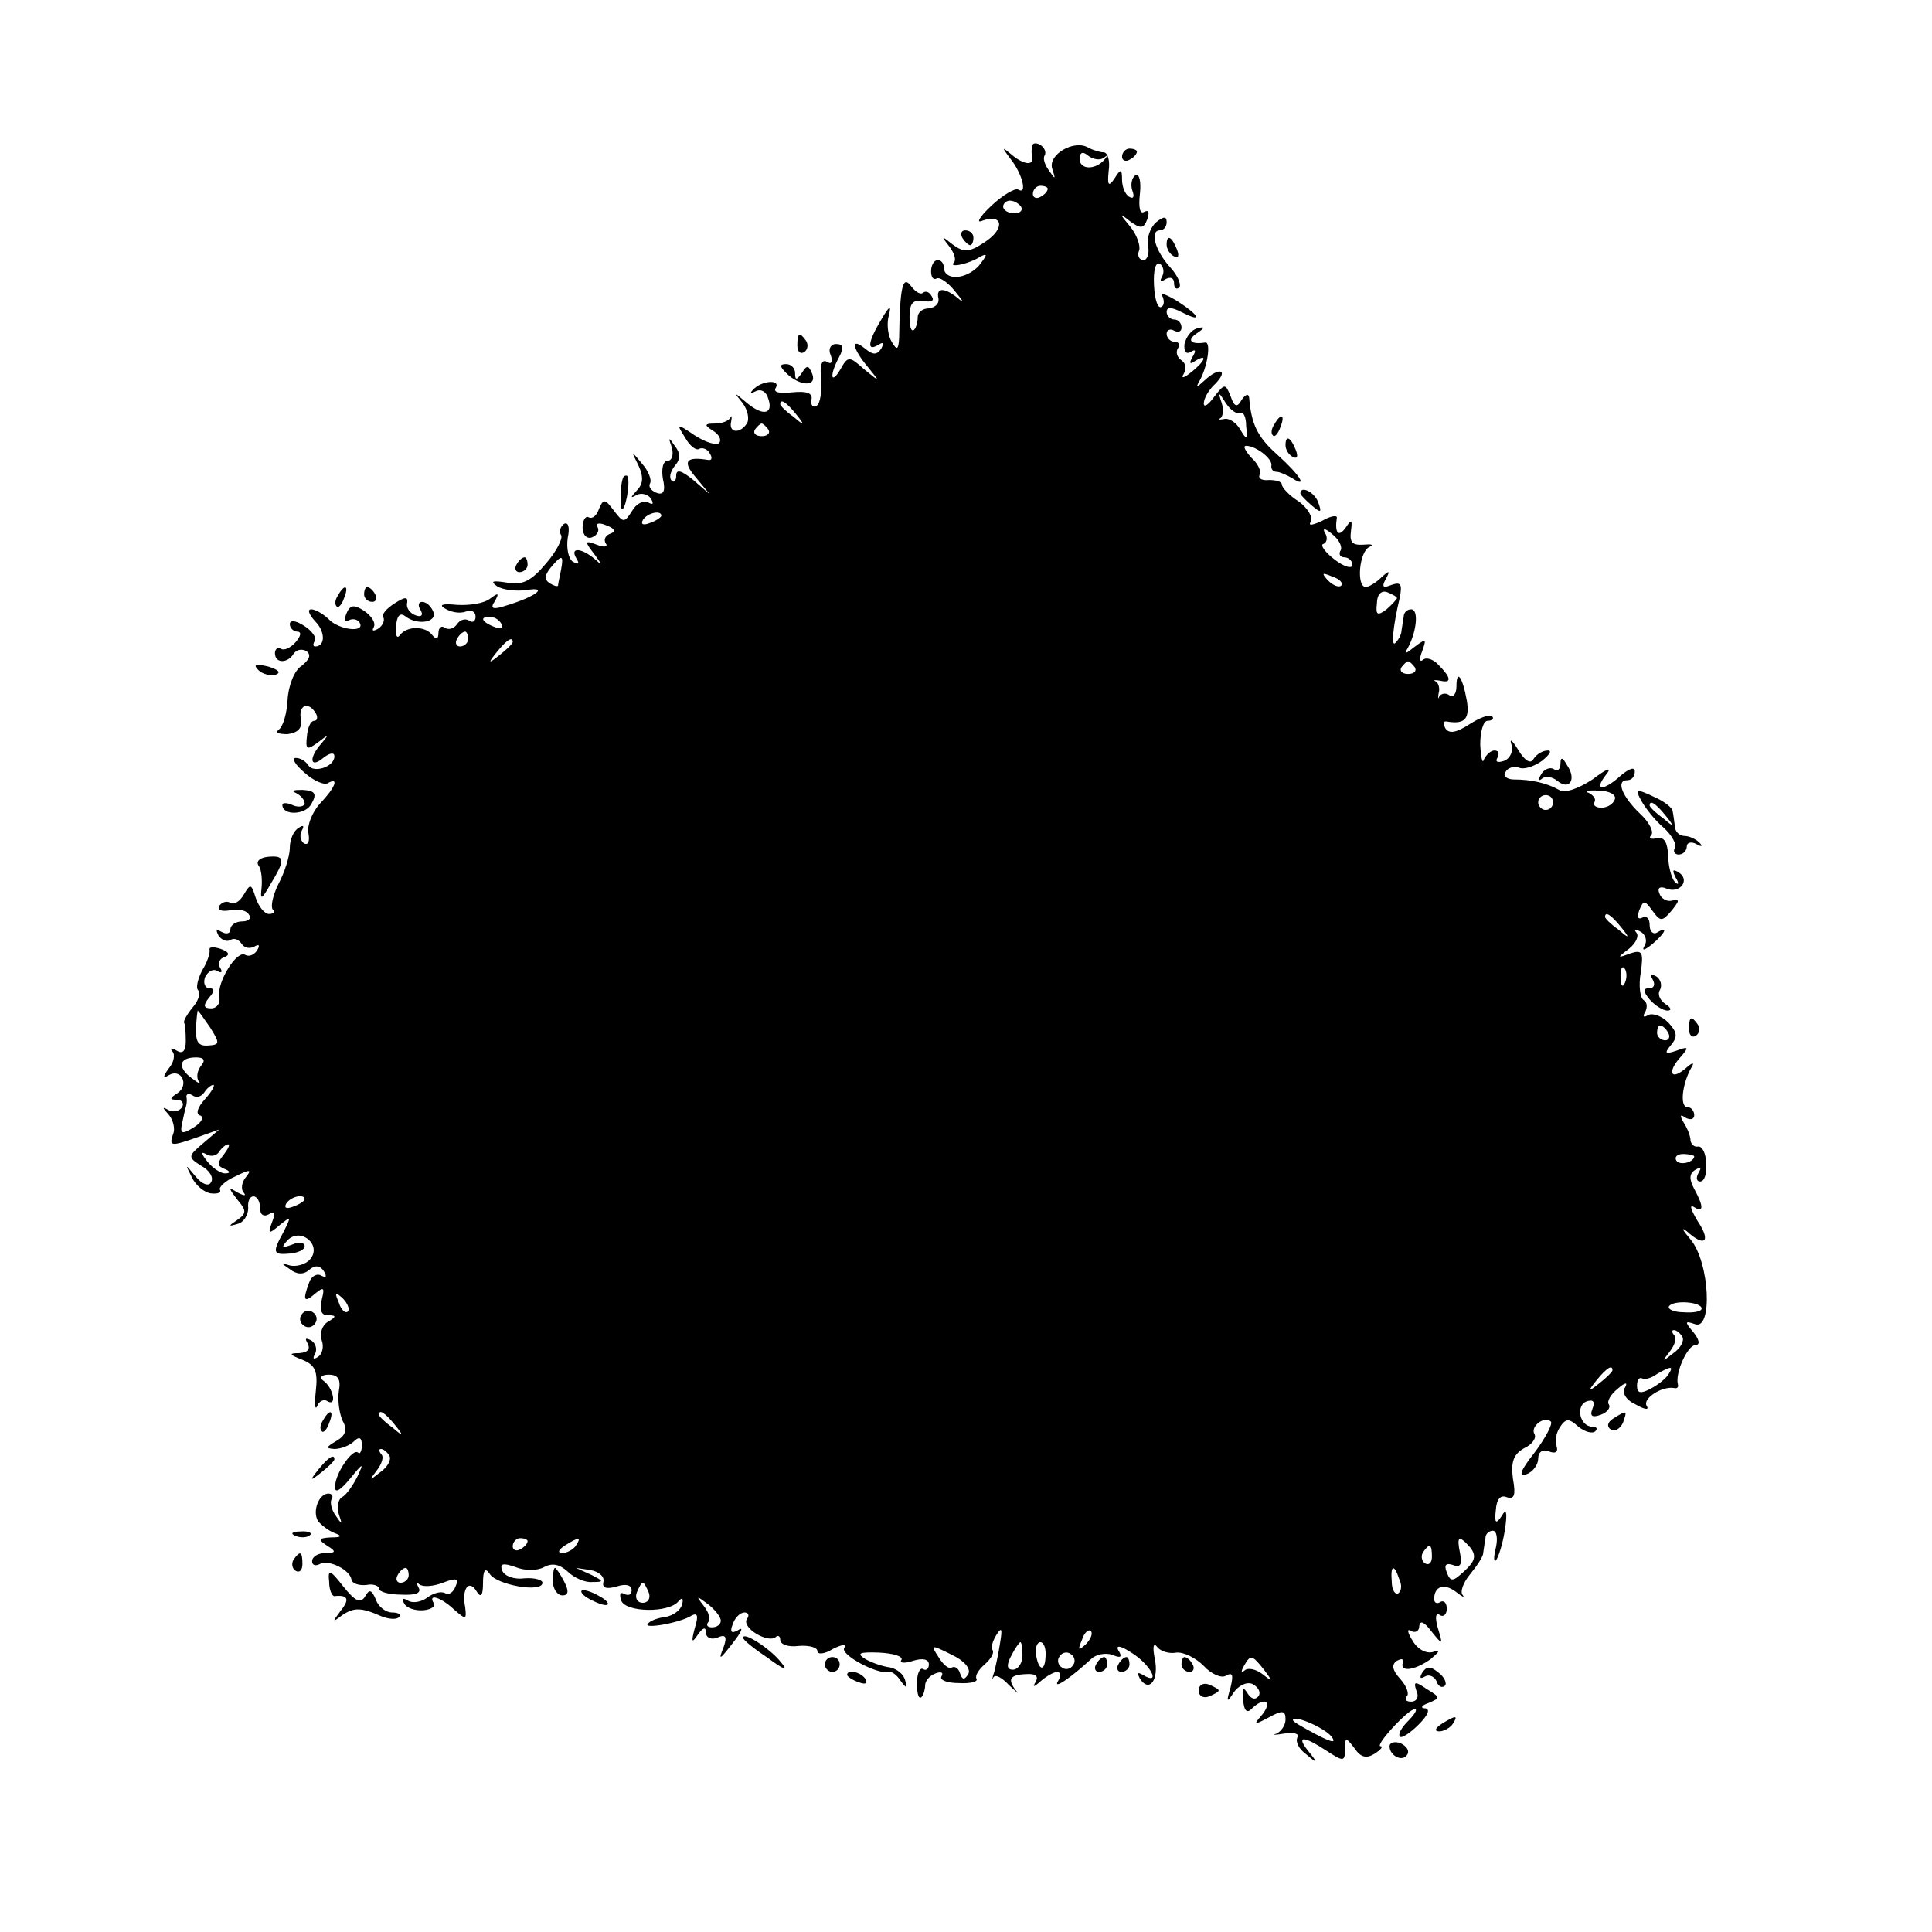 <?xml version="1.0" standalone="no"?>
<!DOCTYPE svg PUBLIC "-//W3C//DTD SVG 20010904//EN"
 "http://www.w3.org/TR/2001/REC-SVG-20010904/DTD/svg10.dtd">
<svg version="1.0" xmlns="http://www.w3.org/2000/svg"
 width="260pt" height="260pt" viewBox="0 0 260 260"
 preserveAspectRatio="xMidYMid meet">
<g transform="translate(0,260) scale(0.1,-0.1)"
fill="#000000" stroke="none">
<path d="M1389 2403 c-1 -4 -1 -11 0 -15 2 -12 -13 -9 -29 5 -12 10 -12 9 0
-7 16 -20 23 -49 10 -41 -4 2 -20 -7 -36 -22 -16 -15 -21 -24 -12 -20 28 10
31 -11 3 -29 -21 -14 -28 -14 -43 -3 -15 12 -16 12 -5 -2 7 -9 10 -18 7 -22
-9 -8 19 -3 36 8 10 5 8 1 -3 -13 -18 -19 -47 -20 -47 -1 0 5 -4 9 -8 9 -5 0
-9 -7 -9 -15 0 -8 3 -12 7 -10 4 3 16 -5 26 -18 10 -12 12 -16 4 -9 -18 15
-31 16 -27 0 1 -7 -5 -12 -13 -13 -8 0 -15 -5 -15 -12 0 -6 -2 -14 -5 -17 -4
-3 -6 5 -6 18 0 18 5 23 18 21 11 -2 16 0 12 6 -3 6 -8 8 -12 5 -3 -3 -10 1
-16 9 -11 15 -15 0 -16 -70 -1 -16 -3 -17 -10 -5 -5 8 -7 24 -4 35 4 15 1 14
-10 -5 -18 -30 -20 -44 -4 -34 7 4 8 3 4 -5 -6 -9 -11 -9 -22 0 -20 16 -17 0
4 -25 17 -21 17 -21 -5 -3 -20 18 -22 18 -32 0 -13 -22 -15 -8 -2 16 7 13 6
18 -4 18 -7 0 -11 -7 -7 -15 3 -9 1 -13 -5 -9 -7 4 -10 -4 -8 -23 1 -17 -1
-33 -6 -36 -5 -3 -8 0 -7 8 2 9 -6 12 -26 10 -17 -2 -26 0 -22 6 7 12 -20 10
-31 -3 -4 -4 -3 -5 3 -2 7 4 14 1 17 -7 9 -23 -5 -27 -27 -9 -19 16 -19 16 -7
1 7 -9 10 -22 6 -28 -9 -14 -25 -13 -21 3 1 6 1 9 -1 5 -3 -5 -12 -8 -21 -8
-14 0 -15 -2 -2 -10 8 -5 11 -12 8 -16 -4 -4 -19 1 -33 10 -25 17 -25 16 -13
-3 6 -11 15 -18 19 -15 4 2 11 0 14 -6 4 -6 3 -10 -2 -9 -30 5 -35 -2 -17 -23
l19 -23 -22 19 c-16 13 -23 15 -23 6 0 -7 -3 -10 -6 -7 -4 4 -2 12 4 20 8 9 8
17 0 27 -8 12 -9 12 -4 -2 3 -10 0 -18 -5 -18 -7 0 -9 -11 -7 -24 4 -17 1 -23
-9 -19 -7 3 -11 8 -8 13 2 4 -2 16 -11 26 -15 18 -15 18 -5 -2 7 -15 7 -25 -2
-34 -9 -10 -9 -11 0 -6 6 3 15 1 19 -5 4 -7 3 -9 -4 -5 -6 3 -16 -2 -21 -11
-11 -17 -12 -17 -25 0 -12 16 -14 16 -20 2 -3 -9 -9 -14 -14 -11 -4 2 -8 -4
-8 -14 0 -10 6 -16 13 -13 7 3 10 9 7 14 -3 5 3 6 12 2 11 -4 13 -8 6 -11 -7
-2 -10 -8 -7 -13 4 -5 -2 -6 -12 -2 -16 6 -17 5 -3 -13 11 -15 11 -16 0 -6
-18 15 -34 16 -24 0 4 -7 3 -8 -5 -4 -6 4 -9 18 -7 32 3 14 1 22 -5 19 -5 -4
-7 -10 -4 -15 3 -4 -6 -22 -20 -38 -20 -24 -32 -30 -53 -26 -19 3 -23 2 -13
-5 8 -5 26 -7 40 -5 30 5 12 -9 -28 -21 -18 -6 -22 -4 -15 6 6 11 5 12 -7 3
-8 -6 -27 -9 -44 -8 -20 2 -25 0 -16 -5 8 -5 20 -7 28 -4 7 3 13 0 13 -7 0 -6
-4 -9 -9 -5 -5 3 -12 1 -16 -5 -4 -6 -11 -8 -16 -5 -5 4 -9 0 -9 -7 0 -8 -3
-9 -8 -3 -9 13 -35 13 -44 0 -4 -5 -6 0 -5 12 1 14 5 19 12 14 16 -13 44 -9
38 6 -3 7 -9 13 -15 13 -5 0 -6 -5 -2 -11 4 -7 1 -10 -7 -7 -8 3 -13 11 -11
17 1 8 -3 8 -17 -1 -11 -7 -18 -15 -15 -19 2 -4 -1 -11 -7 -15 -7 -4 -9 -3 -6
2 3 6 -3 15 -13 22 -14 9 -19 8 -24 -4 -3 -8 -2 -12 3 -9 5 3 12 2 15 -3 8
-14 -28 -10 -42 5 -7 7 -18 13 -23 13 -6 0 -3 -7 5 -16 14 -14 14 -34 0 -34
-3 0 -3 4 0 8 2 4 -4 13 -15 20 -11 7 -19 8 -19 2 0 -5 5 -10 10 -10 6 0 5 -6
-2 -14 -7 -8 -16 -12 -20 -9 -5 2 -8 -1 -8 -6 0 -14 17 -14 25 -1 4 6 11 7 17
4 7 -5 5 -11 -6 -20 -10 -6 -18 -27 -19 -46 -1 -18 -6 -36 -12 -40 -5 -4 0 -6
12 -6 14 2 20 8 18 20 -4 19 10 25 20 8 3 -5 2 -10 -2 -10 -5 0 -9 -9 -10 -21
-2 -18 0 -19 15 -8 14 11 15 11 5 -1 -18 -20 -16 -35 2 -20 9 7 15 8 15 2 0
-14 -28 -23 -35 -12 -4 6 -11 10 -17 10 -6 0 -1 -9 12 -20 12 -11 27 -17 31
-14 16 9 10 -6 -10 -27 -11 -12 -18 -30 -16 -40 2 -11 0 -17 -6 -14 -5 4 -6
11 -3 17 4 7 2 8 -4 4 -7 -4 -12 -16 -12 -27 0 -11 -7 -33 -15 -48 -8 -16 -11
-31 -8 -35 4 -3 1 -6 -5 -6 -6 0 -14 10 -18 22 -6 19 -7 19 -16 4 -5 -9 -13
-14 -18 -11 -5 3 -11 1 -15 -4 -3 -6 3 -8 15 -6 11 2 22 0 25 -6 4 -5 -1 -9
-9 -9 -9 0 -16 -5 -16 -11 0 -5 -5 -7 -12 -3 -7 4 -8 3 -4 -5 4 -6 11 -9 16
-6 5 3 11 1 15 -5 4 -6 11 -7 17 -4 7 4 8 2 4 -5 -4 -6 -11 -9 -16 -6 -11 7
-38 -36 -35 -56 2 -9 -3 -16 -11 -16 -10 0 -11 4 -3 14 8 9 8 13 1 13 -6 0 -9
7 -6 15 4 8 11 12 17 8 5 -3 7 -1 3 5 -3 5 -1 12 6 14 8 3 6 7 -5 11 -9 3 -16
3 -15 -1 1 -4 -3 -17 -10 -28 -6 -12 -9 -24 -5 -27 3 -4 0 -14 -8 -23 -8 -10
-13 -19 -11 -21 1 -1 2 -12 2 -24 0 -13 -4 -18 -12 -13 -7 4 -10 4 -6 -1 4 -4
2 -15 -5 -23 -8 -11 -8 -14 0 -9 17 10 28 -13 12 -24 -11 -7 -11 -9 -1 -9 7 0
10 -5 7 -10 -4 -6 -12 -7 -18 -4 -9 5 -9 4 0 -6 6 -7 9 -19 6 -26 -6 -17 -3
-17 34 -4 l28 10 -21 -18 c-21 -18 -22 -19 -3 -31 11 -6 17 -16 13 -22 -3 -6
-12 -3 -21 8 -14 17 -14 17 -5 -1 5 -11 17 -21 26 -22 9 -1 14 1 12 5 -2 3 7
12 21 18 20 10 22 9 14 -1 -6 -7 -7 -17 -3 -21 4 -5 0 -4 -8 0 -13 8 -13 7 -1
-9 13 -15 13 -19 0 -28 -12 -8 -12 -9 1 -5 8 2 14 12 14 21 -1 9 2 16 7 16 5
0 9 -7 9 -16 0 -9 5 -12 12 -8 8 5 9 2 4 -11 -6 -16 -4 -16 10 -4 16 13 16 12
6 -8 -16 -29 -15 -32 8 -30 11 1 20 5 20 10 0 5 -8 6 -17 2 -14 -5 -15 -4 -6
6 18 18 47 -7 30 -26 -6 -7 -19 -10 -27 -8 -13 4 -13 4 0 -5 9 -7 18 -8 26 -1
8 7 15 6 20 -2 4 -7 3 -9 -3 -6 -6 4 -14 0 -17 -9 -9 -24 -7 -28 8 -15 12 10
13 8 9 -8 -3 -14 -1 -21 8 -21 12 0 12 -2 0 -9 -8 -5 -11 -16 -8 -25 3 -8 1
-18 -5 -22 -6 -4 -8 -3 -4 4 3 6 1 14 -5 18 -8 4 -9 3 -5 -4 4 -8 0 -12 -11
-13 -15 0 -14 -2 4 -9 17 -7 21 -15 18 -42 -2 -18 -1 -27 2 -20 2 6 9 10 14 6
13 -7 7 19 -6 28 -6 4 -2 8 7 8 13 0 17 -6 14 -22 -2 -13 1 -31 5 -40 7 -12 4
-20 -8 -27 -15 -9 -15 -10 -3 -11 9 0 21 5 26 10 7 7 11 6 11 -5 0 -8 -3 -13
-5 -10 -7 7 -31 -28 -31 -45 -1 -10 6 -7 20 10 18 22 19 22 10 3 -6 -12 -15
-25 -21 -28 -5 -3 -7 -13 -4 -23 5 -14 4 -14 -4 -2 -6 8 -8 18 -6 22 3 4 1 8
-4 8 -13 0 -22 -24 -14 -37 4 -5 14 -13 22 -16 11 -4 10 -6 -5 -6 -17 -1 -17
-3 -5 -11 13 -8 12 -10 -2 -10 -10 0 -18 -5 -18 -11 0 -5 4 -7 10 -4 11 7 41
-7 43 -21 1 -5 10 -8 20 -7 9 2 17 -1 17 -5 0 -4 13 -8 30 -8 19 -1 28 2 23
10 -3 6 -3 8 1 4 5 -4 19 -3 32 2 18 7 22 6 17 -5 -3 -8 -9 -12 -14 -9 -6 3
-16 0 -24 -6 -8 -6 -20 -8 -26 -4 -7 4 -9 3 -5 -4 3 -6 15 -10 26 -9 10 1 16
5 14 9 -9 14 9 9 27 -8 16 -14 17 -14 15 3 -5 25 5 38 15 22 6 -10 9 -7 9 11
0 17 3 21 9 12 9 -15 71 -26 71 -12 0 4 -11 7 -24 6 -14 -2 -27 3 -30 10 -4
10 1 11 18 5 12 -5 29 -5 38 0 11 6 21 4 32 -6 8 -8 23 -15 33 -14 16 0 16 1
-2 10 l-20 9 20 -3 c11 -2 19 -9 17 -16 -2 -8 4 -10 18 -6 12 4 20 2 20 -5 0
-6 -4 -8 -10 -5 -5 3 -7 0 -4 -9 6 -16 64 -17 77 -1 5 6 7 4 5 -4 -2 -8 -12
-15 -22 -17 -10 -1 -21 -5 -24 -9 -8 -8 44 1 59 11 8 4 9 -1 4 -17 -5 -19 -4
-21 4 -9 7 10 11 11 11 3 0 -7 7 -10 15 -7 11 5 14 2 9 -12 -8 -20 -6 -19 16
10 9 12 10 17 3 12 -9 -5 -11 -2 -7 8 3 9 10 16 16 16 5 0 7 -4 3 -9 -7 -12
29 -33 39 -24 3 3 6 1 6 -4 0 -6 11 -10 25 -8 14 1 25 -2 25 -7 0 -5 10 -4 21
3 12 6 19 7 15 1 -5 -9 45 -36 60 -32 4 1 11 -4 16 -12 8 -11 9 -10 6 1 -2 8
-11 15 -20 17 -9 1 -24 6 -33 11 -13 8 -9 10 18 9 19 -1 33 -5 30 -10 -3 -4 4
-5 16 -1 13 4 21 2 21 -5 0 -6 -4 -9 -8 -6 -4 2 -8 -6 -8 -19 0 -14 2 -22 6
-19 3 3 5 11 5 16 0 6 6 13 14 16 8 3 11 1 8 -4 -3 -5 8 -9 23 -9 16 -1 27 2
24 6 -2 4 3 12 11 19 8 7 13 15 11 19 -3 4 0 13 5 21 7 11 8 8 5 -10 -2 -14
-6 -32 -8 -40 -3 -8 -3 -12 -1 -7 3 4 12 -1 21 -11 10 -9 14 -13 10 -8 -13 16
-9 22 12 23 13 1 18 -2 14 -10 -5 -8 -3 -8 7 1 7 6 17 12 22 12 4 0 5 -6 1
-12 -8 -13 17 4 44 29 7 7 20 9 29 6 11 -5 14 -3 8 6 -4 8 4 6 19 -4 25 -16
39 -44 14 -29 -7 4 -8 3 -4 -5 13 -20 26 -1 20 27 -3 15 -2 22 3 16 4 -6 16
-10 26 -8 10 1 26 -7 37 -18 10 -11 24 -17 30 -13 9 5 10 1 6 -16 -6 -20 -5
-21 4 -7 6 9 17 15 25 12 8 -4 12 -11 9 -16 -4 -6 -10 -5 -15 3 -6 10 -8 7 -6
-9 1 -14 5 -18 11 -12 17 17 29 11 15 -7 -13 -15 -12 -15 9 -4 18 10 22 9 22
-3 0 -8 -6 -16 -12 -19 -7 -2 -2 -2 10 0 13 2 21 0 18 -5 -3 -6 2 -16 12 -23
15 -13 16 -12 3 4 -17 21 -8 22 24 1 23 -15 25 -15 25 2 0 16 1 17 13 1 8 -12
16 -14 27 -7 8 5 12 10 8 10 -9 0 37 50 46 50 4 0 0 -7 -9 -16 -9 -9 -14 -18
-11 -21 2 -3 14 5 25 16 13 13 16 21 9 22 -7 0 -5 4 4 7 17 7 16 8 -2 19 -16
11 -18 10 -14 -2 4 -8 1 -15 -7 -15 -7 0 -9 3 -6 7 4 3 0 14 -9 24 -10 11 -12
19 -4 24 6 3 9 3 8 -2 -5 -14 16 -11 37 4 12 10 14 13 4 10 -9 -3 -21 3 -28
15 -7 11 -8 17 -2 13 6 -3 11 0 11 7 1 8 7 5 16 -7 16 -20 16 -19 9 4 -4 14
-3 21 2 18 5 -4 10 0 10 8 0 8 -4 12 -9 9 -4 -3 -8 -1 -8 4 0 17 13 22 29 10
9 -7 13 -9 9 -4 -3 4 1 16 10 27 9 11 18 24 18 29 1 6 2 15 3 20 0 6 5 10 10
10 5 0 7 -10 4 -23 -3 -12 -3 -20 0 -17 3 3 9 21 12 40 4 25 2 31 -4 20 -8
-12 -10 -10 -8 8 1 14 6 21 15 17 10 -3 12 3 8 25 -3 23 1 33 15 41 11 5 17
14 14 19 -6 10 13 25 22 17 3 -3 -7 -22 -22 -42 -19 -24 -22 -33 -11 -29 9 3
16 13 16 21 0 9 6 13 14 10 9 -4 13 -1 11 6 -3 7 -1 18 4 26 8 12 12 13 25 1
9 -7 19 -10 23 -6 3 3 2 6 -4 6 -17 0 -23 28 -8 34 9 3 12 0 8 -10 -4 -10 0
-12 11 -8 9 3 14 10 11 14 -3 4 3 14 12 21 10 9 14 9 10 2 -5 -7 1 -17 14 -23
12 -7 19 -8 15 -2 -6 10 21 27 37 24 4 -1 6 1 5 5 -4 15 13 53 24 53 6 0 5 7
-3 17 -12 14 -12 16 2 11 24 -9 20 83 -6 114 -11 13 -13 17 -5 11 24 -22 33
-14 15 13 -9 15 -12 23 -6 20 14 -9 14 0 1 24 -7 13 -7 21 2 26 7 4 8 3 4 -4
-4 -7 -3 -12 2 -12 6 0 9 11 8 24 0 13 -5 24 -11 23 -5 -1 -9 3 -10 8 0 6 -4
16 -9 24 -6 10 -5 12 2 7 7 -4 12 -2 12 3 0 6 -4 11 -9 11 -11 0 -7 32 5 53 5
8 2 8 -9 -2 -20 -16 -23 -2 -4 18 10 12 9 13 -7 7 -15 -5 -17 -4 -7 8 9 11 8
17 -4 30 -9 9 -21 13 -27 10 -6 -4 -8 -2 -4 4 3 6 3 13 -2 16 -5 3 -7 20 -4
37 4 28 2 31 -14 26 -18 -7 -18 -6 -2 6 10 8 14 18 10 22 -4 5 -1 5 6 1 7 -4
9 -13 5 -19 -4 -7 0 -6 10 2 18 15 23 26 7 16 -5 -3 -10 1 -10 10 0 9 -4 13
-10 10 -6 -3 -7 1 -4 10 6 14 7 14 18 -1 11 -15 13 -14 26 1 10 13 11 15 0 13
-7 -2 -15 3 -17 10 -3 7 1 10 10 6 18 -7 32 12 16 22 -8 5 -9 3 -4 -7 5 -8 4
-11 -1 -6 -4 4 -9 20 -9 35 -1 18 -5 26 -15 24 -8 -2 -12 0 -8 4 4 4 -2 17
-15 29 -24 23 -33 45 -17 45 6 0 10 5 10 12 0 6 -7 4 -18 -5 -24 -22 -38 -22
-21 0 9 11 3 10 -18 -6 -20 -13 -38 -19 -45 -14 -16 9 -37 14 -61 14 -9 0 -15
5 -11 10 3 6 11 8 18 6 6 -3 20 1 31 9 10 8 14 14 8 14 -7 0 -15 -5 -19 -11
-4 -8 -12 -3 -21 12 -8 13 -12 16 -9 7 3 -9 -2 -19 -10 -22 -9 -3 -12 -1 -9 4
3 6 2 10 -4 10 -5 0 -11 -6 -14 -12 -2 -7 -4 2 -5 20 0 17 4 32 10 32 6 0 9 3
6 6 -4 3 -17 -2 -31 -11 -17 -11 -27 -13 -32 -5 -3 6 -3 10 2 9 24 -4 31 3 27
28 -6 33 -14 43 -14 19 0 -9 -4 -15 -9 -12 -5 4 -11 3 -14 -1 -2 -5 -2 -3 -1
4 2 6 0 14 -4 16 -4 2 -1 2 6 1 16 -4 15 4 -2 21 -7 8 -17 11 -21 7 -5 -4 -5
2 -1 12 6 17 5 17 -11 5 -11 -9 -14 -10 -9 -2 12 21 16 53 5 53 -5 0 -10 -4
-10 -10 -1 -5 -2 -14 -3 -19 0 -5 -4 -12 -8 -16 -6 -7 -4 20 6 62 3 17 1 20
-11 16 -12 -5 -14 -3 -8 8 6 11 5 12 -6 2 -7 -7 -17 -13 -21 -13 -13 0 -9 48
5 54 6 3 3 4 -8 3 -15 -1 -19 3 -17 18 2 16 1 17 -7 5 -10 -14 -15 -7 -12 13
1 4 -8 3 -20 -4 -13 -6 -19 -7 -15 -1 3 6 -4 18 -16 27 -13 8 -23 19 -23 23 0
4 -8 6 -17 6 -10 -1 -15 2 -13 7 3 4 -2 15 -11 23 -8 9 -12 16 -7 16 13 0 35
-17 34 -26 -1 -5 2 -9 7 -9 4 0 13 -4 20 -8 23 -15 12 3 -19 31 -27 24 -35 41
-38 77 -1 6 -5 4 -10 -3 -6 -11 -10 -10 -15 5 -7 17 -8 17 -22 -1 -8 -11 -14
-15 -14 -9 0 7 7 19 16 27 18 19 4 22 -15 4 -11 -10 -12 -10 -7 -1 11 19 16
53 8 52 -20 -3 -25 3 -12 12 12 8 12 10 1 7 -8 -2 -15 -12 -17 -21 -1 -10 2
-14 8 -11 7 5 8 2 3 -6 -5 -9 -4 -11 3 -6 18 11 14 0 -5 -15 -10 -8 -14 -9
-10 -2 4 6 3 14 -3 18 -6 4 -8 11 -5 16 4 5 1 9 -4 9 -6 0 -11 5 -11 11 0 5 5
7 10 4 6 -3 10 -1 10 4 0 6 -4 11 -10 11 -5 0 -10 5 -10 10 0 7 6 7 20 0 29
-15 25 -5 -6 15 -15 9 -24 12 -20 7 3 -6 3 -13 -1 -15 -5 -3 -9 10 -10 29 -1
20 2 32 8 29 5 -4 6 -11 3 -17 -4 -7 -2 -8 4 -4 7 4 12 2 12 -5 0 -7 3 -9 7
-6 3 4 -2 16 -12 27 -21 23 -28 50 -14 50 5 0 9 5 9 11 0 8 -4 8 -14 0 -8 -7
-13 -21 -11 -32 2 -10 -1 -19 -6 -19 -6 0 -9 6 -6 13 2 6 -3 21 -12 32 -15 18
-15 19 0 7 14 -10 18 -10 23 3 3 9 2 13 -4 10 -6 -4 -8 6 -6 24 2 17 -1 28 -6
25 -5 -3 -7 -13 -4 -21 3 -8 1 -11 -4 -8 -6 3 -10 14 -10 23 0 15 -2 15 -10 2
-8 -12 -10 -10 -8 10 2 13 -1 25 -7 25 -5 0 -14 3 -20 6 -19 12 -55 -9 -49
-28 5 -15 4 -15 -4 -3 -6 8 -9 17 -6 21 2 4 0 10 -6 14 -5 3 -11 3 -11 -2z
m97 -15 c5 4 5 3 1 -2 -12 -15 -34 -15 -34 0 0 9 4 11 12 4 7 -5 16 -6 21 -2z
m-76 -42 c0 -3 -4 -8 -10 -11 -5 -3 -10 -1 -10 4 0 6 5 11 10 11 6 0 10 -2 10
-4z m-36 -24 c3 -5 -1 -9 -9 -9 -8 0 -15 4 -15 9 0 4 4 8 9 8 6 0 12 -4 15 -8z
m295 -278 c4 3 8 -5 8 -17 2 -19 1 -20 -8 -5 -5 9 -15 16 -22 14 -6 -1 -9 -1
-5 1 4 2 5 12 2 21 -5 15 -4 15 6 -1 6 -9 15 -15 19 -13z m-598 -1 c13 -16 12
-17 -3 -4 -10 7 -18 15 -18 17 0 8 8 3 21 -13z m-37 -21 c3 -5 -1 -9 -9 -9 -8
0 -12 4 -9 9 3 4 7 8 9 8 2 0 6 -4 9 -8z m-144 -116 c0 -2 -7 -7 -16 -10 -8
-3 -12 -2 -9 4 6 10 25 14 25 6z m914 -47 c-3 -5 0 -9 5 -9 6 0 11 -5 11 -10
0 -6 -11 -3 -24 7 -13 10 -20 20 -15 21 5 2 6 9 2 15 -4 7 1 6 10 -2 9 -7 14
-17 11 -22z m-1049 -26 c-2 -10 -4 -19 -4 -21 -1 -2 -6 0 -11 3 -8 5 -7 11 1
21 15 18 18 18 14 -3z m1050 -21 c-3 -3 -11 0 -18 7 -9 10 -8 11 6 5 10 -3 15
-9 12 -12z m75 -17 c0 -1 -6 -8 -14 -15 -12 -9 -15 -8 -13 8 0 12 6 18 14 15
7 -3 13 -6 13 -8z m-1205 -35 c3 -6 -1 -7 -9 -4 -18 7 -21 14 -7 14 6 0 13 -4
16 -10z m-45 -20 c0 -5 -5 -10 -11 -10 -5 0 -7 5 -4 10 3 6 8 10 11 10 2 0 4
-4 4 -10z m60 -4 c0 -2 -8 -10 -17 -17 -16 -13 -17 -12 -4 4 13 16 21 21 21
13z m1214 -34 c3 -5 -1 -9 -9 -9 -8 0 -12 4 -9 9 3 4 7 8 9 8 2 0 6 -4 9 -8z
m269 -178 c-2 -6 -10 -11 -18 -11 -8 0 -12 4 -9 8 2 4 -2 9 -8 12 -7 2 -1 4
13 3 15 0 25 -6 22 -12z m-83 -4 c0 -5 -4 -10 -10 -10 -5 0 -10 5 -10 10 0 6
5 10 10 10 6 0 10 -4 10 -10z m91 -167 c13 -16 12 -17 -3 -4 -10 7 -18 15 -18
17 0 8 8 3 21 -13z m6 -75 c-3 -8 -6 -5 -6 6 -1 11 2 17 5 13 3 -3 4 -12 1
-19z m-1904 -61 c13 -21 13 -23 -3 -24 -13 -1 -17 5 -16 23 0 13 2 24 2 24 1
0 8 -10 17 -23z m1962 -7 c3 -5 1 -10 -4 -10 -6 0 -11 5 -11 10 0 6 2 10 4 10
3 0 8 -4 11 -10z m-1975 -45 c-5 -7 -6 -16 -2 -21 4 -4 -1 -2 -10 5 -20 15
-17 28 6 28 11 0 13 -4 6 -12z m6 -44 c-10 -11 -13 -20 -7 -22 6 -2 3 -9 -8
-16 -16 -10 -19 -9 -16 5 2 9 4 19 5 22 1 3 2 9 1 13 -1 5 3 6 8 3 5 -4 12 -2
16 4 3 5 9 10 12 10 3 0 -2 -9 -11 -19z m25 -75 c-9 -11 -9 -15 1 -19 8 -3 8
-6 2 -6 -6 -1 -18 7 -25 16 -8 10 -9 14 -2 10 6 -4 14 -3 18 3 3 5 9 10 12 10
3 0 0 -6 -6 -14z m1979 -2 c0 -8 -19 -13 -24 -6 -3 5 1 9 9 9 8 0 15 -2 15 -3z
m-1870 -58 c0 -2 -7 -7 -16 -10 -8 -3 -12 -2 -9 4 6 10 25 14 25 6z m58 -151
c-3 -3 -9 2 -12 12 -6 14 -5 15 5 6 7 -7 10 -15 7 -18z m1822 4 c0 -4 -11 -6
-24 -5 -13 0 -22 4 -20 8 6 9 44 6 44 -3z m-26 -38 c3 -5 -2 -15 -12 -22 -15
-12 -16 -12 -5 2 7 9 10 19 6 22 -3 4 -4 7 0 7 3 0 8 -4 11 -9z m-94 -45 c0
-2 -8 -10 -17 -17 -16 -13 -17 -12 -4 4 13 16 21 21 21 13z m75 -6 c-3 -5 -14
-14 -24 -19 -13 -7 -18 -6 -18 4 0 8 3 12 7 10 3 -2 12 0 20 6 19 11 23 11 15
-1z m-1714 -67 c13 -16 12 -17 -3 -4 -10 7 -18 15 -18 17 0 8 8 3 21 -13z m-7
-42 c3 -5 -2 -15 -12 -22 -15 -12 -16 -12 -5 2 7 9 10 19 6 22 -3 4 -4 7 0 7
3 0 8 -4 11 -9z m186 -115 c0 -3 -4 -8 -10 -11 -5 -3 -10 -1 -10 4 0 6 5 11
10 11 6 0 10 -2 10 -4z m65 -6 c-3 -5 -12 -10 -18 -10 -7 0 -6 4 3 10 19 12
23 12 15 0z m1204 -3 c8 -11 6 -18 -8 -31 -16 -15 -19 -15 -24 -2 -4 10 -1 13
8 10 10 -4 13 0 10 15 -5 24 -2 26 14 8z m-52 -12 c0 -8 -4 -12 -9 -9 -5 3 -6
10 -3 15 9 13 12 11 12 -6z m-1377 -25 c0 -5 -5 -10 -11 -10 -5 0 -7 5 -4 10
3 6 8 10 11 10 2 0 4 -4 4 -10z m1333 -5 c4 -8 3 -16 -1 -19 -4 -3 -9 4 -9 15
-2 23 3 25 10 4z m-1010 -18 c3 -8 -1 -14 -8 -14 -7 0 -11 6 -8 14 3 7 6 13 8
13 2 0 5 -6 8 -13z m97 -38 c0 -5 -5 -9 -12 -9 -6 0 -8 3 -5 7 4 3 1 13 -6 22
-11 14 -10 14 6 2 9 -7 17 -17 17 -22z m491 -32 c-10 -9 -11 -8 -5 6 3 10 9
15 12 12 3 -3 0 -11 -7 -18z m-158 -40 c-5 -8 -8 -8 -11 1 -2 7 -7 10 -11 8
-4 -3 -12 4 -18 14 -11 17 -10 17 18 3 17 -8 26 -19 22 -26z m73 25 c0 -10 -6
-19 -13 -19 -8 0 -9 6 -2 19 5 10 11 18 12 18 2 0 3 -8 3 -18z m31 -2 c-1 -21
-10 -18 -13 5 -1 8 2 15 6 15 5 0 8 -9 7 -20z m37 -11 c-3 -5 -10 -7 -15 -3
-5 3 -7 10 -3 15 3 5 10 7 15 3 5 -3 7 -10 3 -15z m257 -6 c12 -16 12 -17 -2
-6 -9 7 -20 9 -24 5 -5 -4 -5 -1 -1 6 9 16 11 15 27 -5z m90 -89 c8 -10 3 -10
-20 2 -17 9 -31 17 -31 19 0 8 40 -9 51 -21z"/>
<path d="M1510 2389 c0 -5 5 -7 10 -4 6 3 10 8 10 11 0 2 -4 4 -10 4 -5 0 -10
-5 -10 -11z"/>
<path d="M1295 2280 c3 -5 8 -10 11 -10 2 0 4 5 4 10 0 6 -5 10 -11 10 -5 0
-7 -4 -4 -10z"/>
<path d="M1570 2271 c0 -6 4 -13 10 -16 6 -3 7 1 4 9 -7 18 -14 21 -14 7z"/>
<path d="M1073 2135 c0 -8 4 -12 9 -9 5 3 6 10 3 15 -9 13 -12 11 -12 -6z"/>
<path d="M1058 2098 c18 -18 42 -19 35 -1 -5 12 -7 12 -14 1 -7 -10 -9 -10 -9
0 0 6 -5 12 -12 12 -9 0 -9 -3 0 -12z"/>
<path d="M1715 2029 c-4 -6 -5 -12 -2 -15 2 -3 7 2 10 11 7 17 1 20 -8 4z"/>
<path d="M1730 2001 c0 -6 4 -13 10 -16 6 -3 7 1 4 9 -7 18 -14 21 -14 7z"/>
<path d="M839 1958 c-5 -9 -5 -48 -1 -43 6 6 11 45 5 45 -2 0 -4 -1 -4 -2z"/>
<path d="M1750 1936 c0 -2 7 -9 15 -16 13 -11 14 -10 9 4 -5 14 -24 23 -24 12z"/>
<path d="M695 1840 c-3 -5 -1 -10 4 -10 6 0 11 5 11 10 0 6 -2 10 -4 10 -3 0
-8 -4 -11 -10z"/>
<path d="M455 1799 c-4 -6 -5 -12 -2 -15 2 -3 7 2 10 11 7 17 1 20 -8 4z"/>
<path d="M490 1800 c0 -5 5 -10 11 -10 5 0 7 5 4 10 -3 6 -8 10 -11 10 -2 0
-4 -4 -4 -10z"/>
<path d="M348 1698 c5 -5 16 -8 23 -6 8 3 3 7 -10 11 -17 4 -21 3 -13 -5z"/>
<path d="M2100 1572 c0 -7 -4 -11 -9 -7 -5 3 -13 0 -17 -7 -4 -7 -4 -10 1 -6
4 4 14 3 21 -3 16 -13 26 2 13 21 -6 11 -9 12 -9 2z"/>
<path d="M398 1533 c6 -3 12 -9 12 -14 0 -4 -7 -6 -15 -3 -8 4 -15 4 -15 1 0
-15 31 -14 39 1 8 14 5 18 -12 19 -12 0 -16 -1 -9 -4z"/>
<path d="M2209 1522 c5 -9 18 -26 30 -36 11 -10 18 -23 15 -27 -3 -5 0 -9 5
-9 6 0 11 5 11 11 0 5 6 7 13 3 7 -4 9 -3 4 2 -5 5 -14 9 -20 9 -7 0 -13 6
-13 13 -1 6 -2 16 -3 20 0 5 -12 14 -26 20 -23 11 -25 10 -16 -6z m32 -19 c13
-16 12 -17 -3 -4 -10 7 -18 15 -18 17 0 8 8 3 21 -13z"/>
<path d="M348 1435 c4 -5 5 -19 4 -30 -2 -17 0 -16 12 5 20 33 20 39 -3 37
-11 -1 -17 -6 -13 -12z"/>
<path d="M2224 1282 c4 -7 2 -12 -5 -12 -8 0 -8 -4 1 -15 7 -8 18 -15 24 -15
6 0 5 4 -3 9 -7 5 -11 13 -7 19 3 6 1 14 -5 18 -8 4 -9 3 -5 -4z"/>
<path d="M2273 1215 c0 -8 4 -12 9 -9 5 3 6 10 3 15 -9 13 -12 11 -12 -6z"/>
<path d="M406 831 c-4 -5 -2 -12 3 -15 5 -4 12 -2 15 3 4 5 2 12 -3 15 -5 4
-12 2 -15 -3z"/>
<path d="M435 689 c-4 -6 -5 -12 -2 -15 2 -3 7 2 10 11 7 17 1 20 -8 4z"/>
<path d="M2171 691 c-8 -5 -9 -11 -3 -15 5 -3 12 1 16 9 6 17 6 18 -13 6z"/>
<path d="M429 623 c-13 -16 -12 -17 4 -4 9 7 17 15 17 17 0 8 -8 3 -21 -13z"/>
<path d="M398 533 c7 -3 16 -2 19 1 4 3 -2 6 -13 5 -11 0 -14 -3 -6 -6z"/>
<path d="M395 501 c-3 -5 -2 -12 3 -15 5 -3 9 1 9 9 0 17 -3 19 -12 6z"/>
<path d="M443 471 c0 -11 4 -19 7 -19 18 2 21 -4 9 -19 -12 -16 -12 -17 1 -7
16 11 26 11 53 -1 10 -4 21 -5 24 -1 4 3 -1 6 -9 6 -9 0 -19 8 -22 17 -6 14
-9 15 -15 4 -6 -9 -13 -6 -29 14 -18 23 -21 24 -19 6z"/>
<path d="M744 472 c0 -10 6 -19 13 -19 8 0 9 6 2 19 -5 10 -11 18 -12 18 -2 0
-3 -8 -3 -18z"/>
<path d="M790 450 c8 -5 20 -10 25 -10 6 0 3 5 -5 10 -8 5 -19 10 -25 10 -5 0
-3 -5 5 -10z"/>
<path d="M1000 396 c0 -3 15 -15 33 -27 23 -17 28 -18 18 -6 -14 18 -51 42
-51 33z"/>
<path d="M1110 360 c0 -5 5 -10 10 -10 6 0 10 5 10 10 0 6 -4 10 -10 10 -5 0
-10 -4 -10 -10z"/>
<path d="M1475 360 c-3 -5 -1 -10 4 -10 6 0 11 5 11 10 0 6 -2 10 -4 10 -3 0
-8 -4 -11 -10z"/>
<path d="M1505 360 c-3 -5 -1 -10 4 -10 6 0 11 5 11 10 0 6 -2 10 -4 10 -3 0
-8 -4 -11 -10z"/>
<path d="M1590 360 c0 -5 5 -10 11 -10 5 0 7 5 4 10 -3 6 -8 10 -11 10 -2 0
-4 -4 -4 -10z"/>
<path d="M1914 349 c-4 -7 -3 -9 4 -5 5 3 12 0 15 -6 2 -7 7 -10 11 -7 4 3 0
12 -8 18 -11 9 -16 9 -22 0z"/>
<path d="M1140 346 c0 -2 7 -7 16 -10 8 -3 12 -2 9 4 -6 10 -25 14 -25 6z"/>
<path d="M1613 325 c0 -7 6 -11 14 -8 7 3 13 6 13 8 0 2 -6 5 -13 8 -8 3 -14
-1 -14 -8z"/>
<path d="M1940 280 c-9 -6 -10 -10 -3 -10 6 0 15 5 18 10 8 12 4 12 -15 0z"/>
<path d="M1870 250 c0 -13 18 -22 24 -11 3 5 -1 11 -9 15 -8 3 -15 1 -15 -4z"/>
</g>
</svg>
